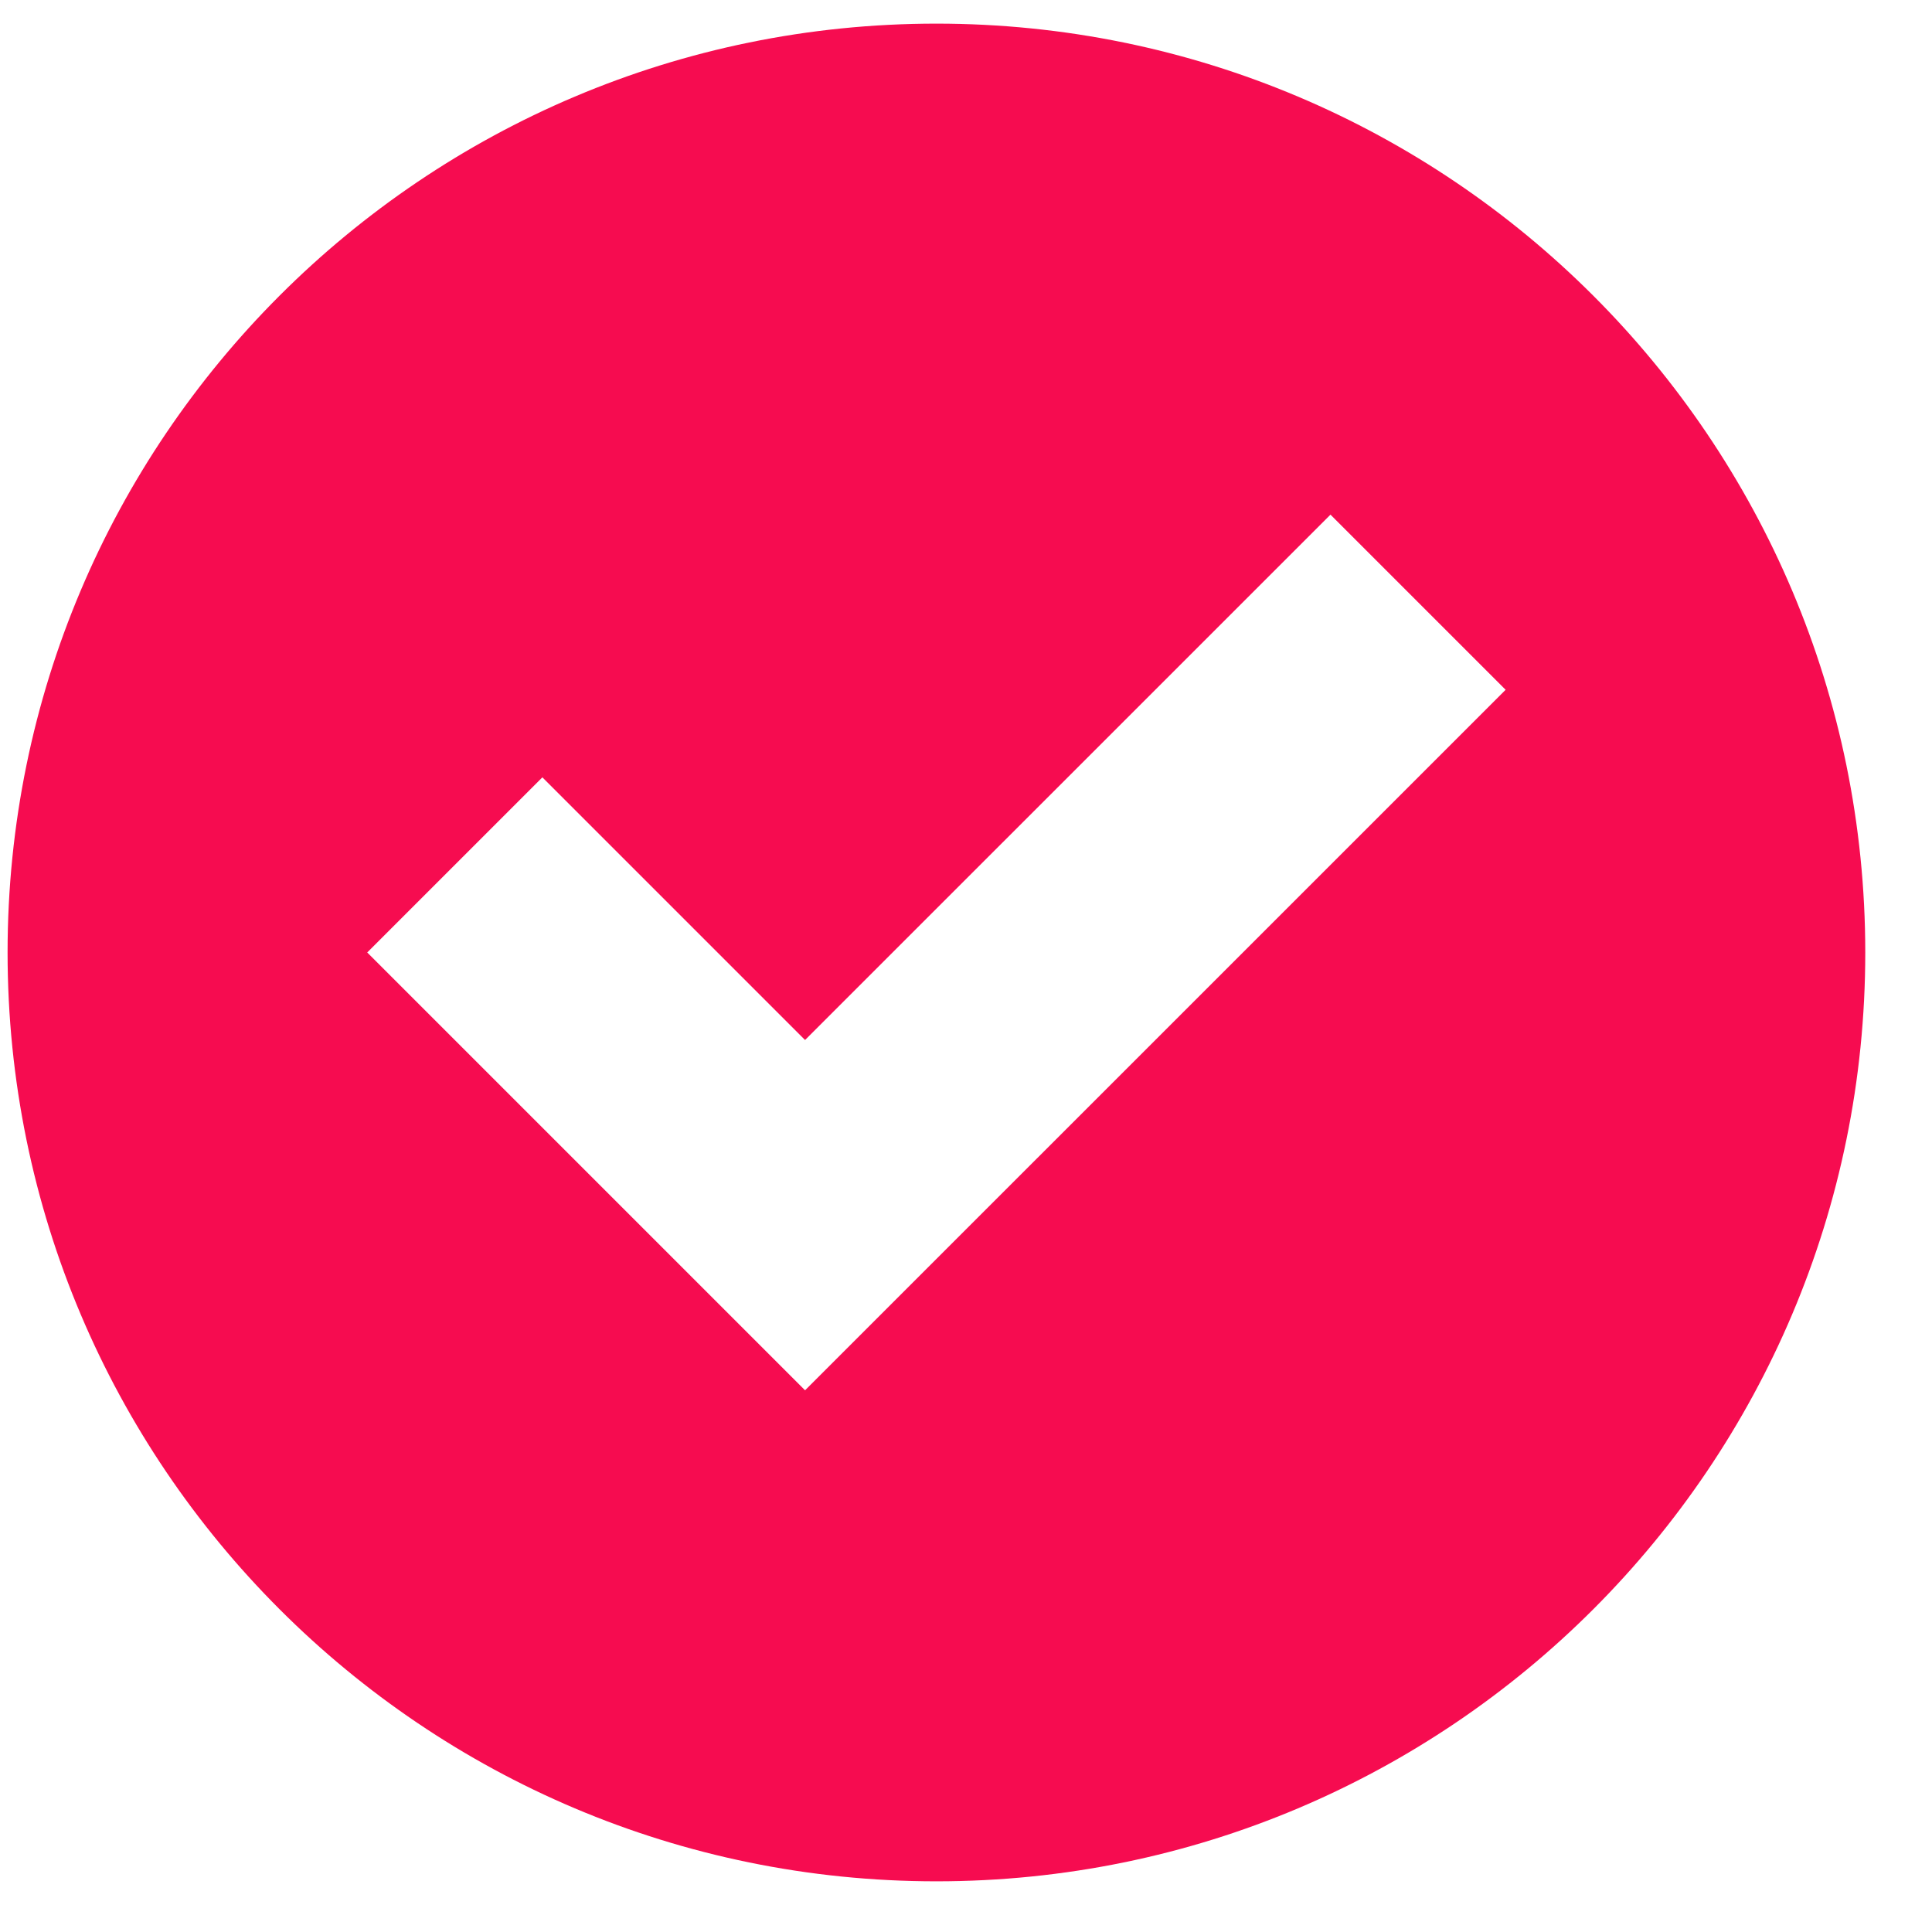 <?xml version="1.0" encoding="UTF-8"?> <svg xmlns="http://www.w3.org/2000/svg" width="26" height="26" viewBox="0 0 26 26" fill="none"> <path d="M12.602 0.318C5.697 0.318 0.102 5.913 0.102 12.818C0.102 19.722 5.697 25.318 12.602 25.318C19.507 25.318 25.102 19.722 25.102 12.818C25.102 5.913 19.506 0.318 12.602 0.318ZM10.834 18.71L4.942 12.818L7.299 10.461L10.834 13.996L17.905 6.926L20.262 9.283L10.834 18.71Z" fill="#F60C50"></path> </svg> 